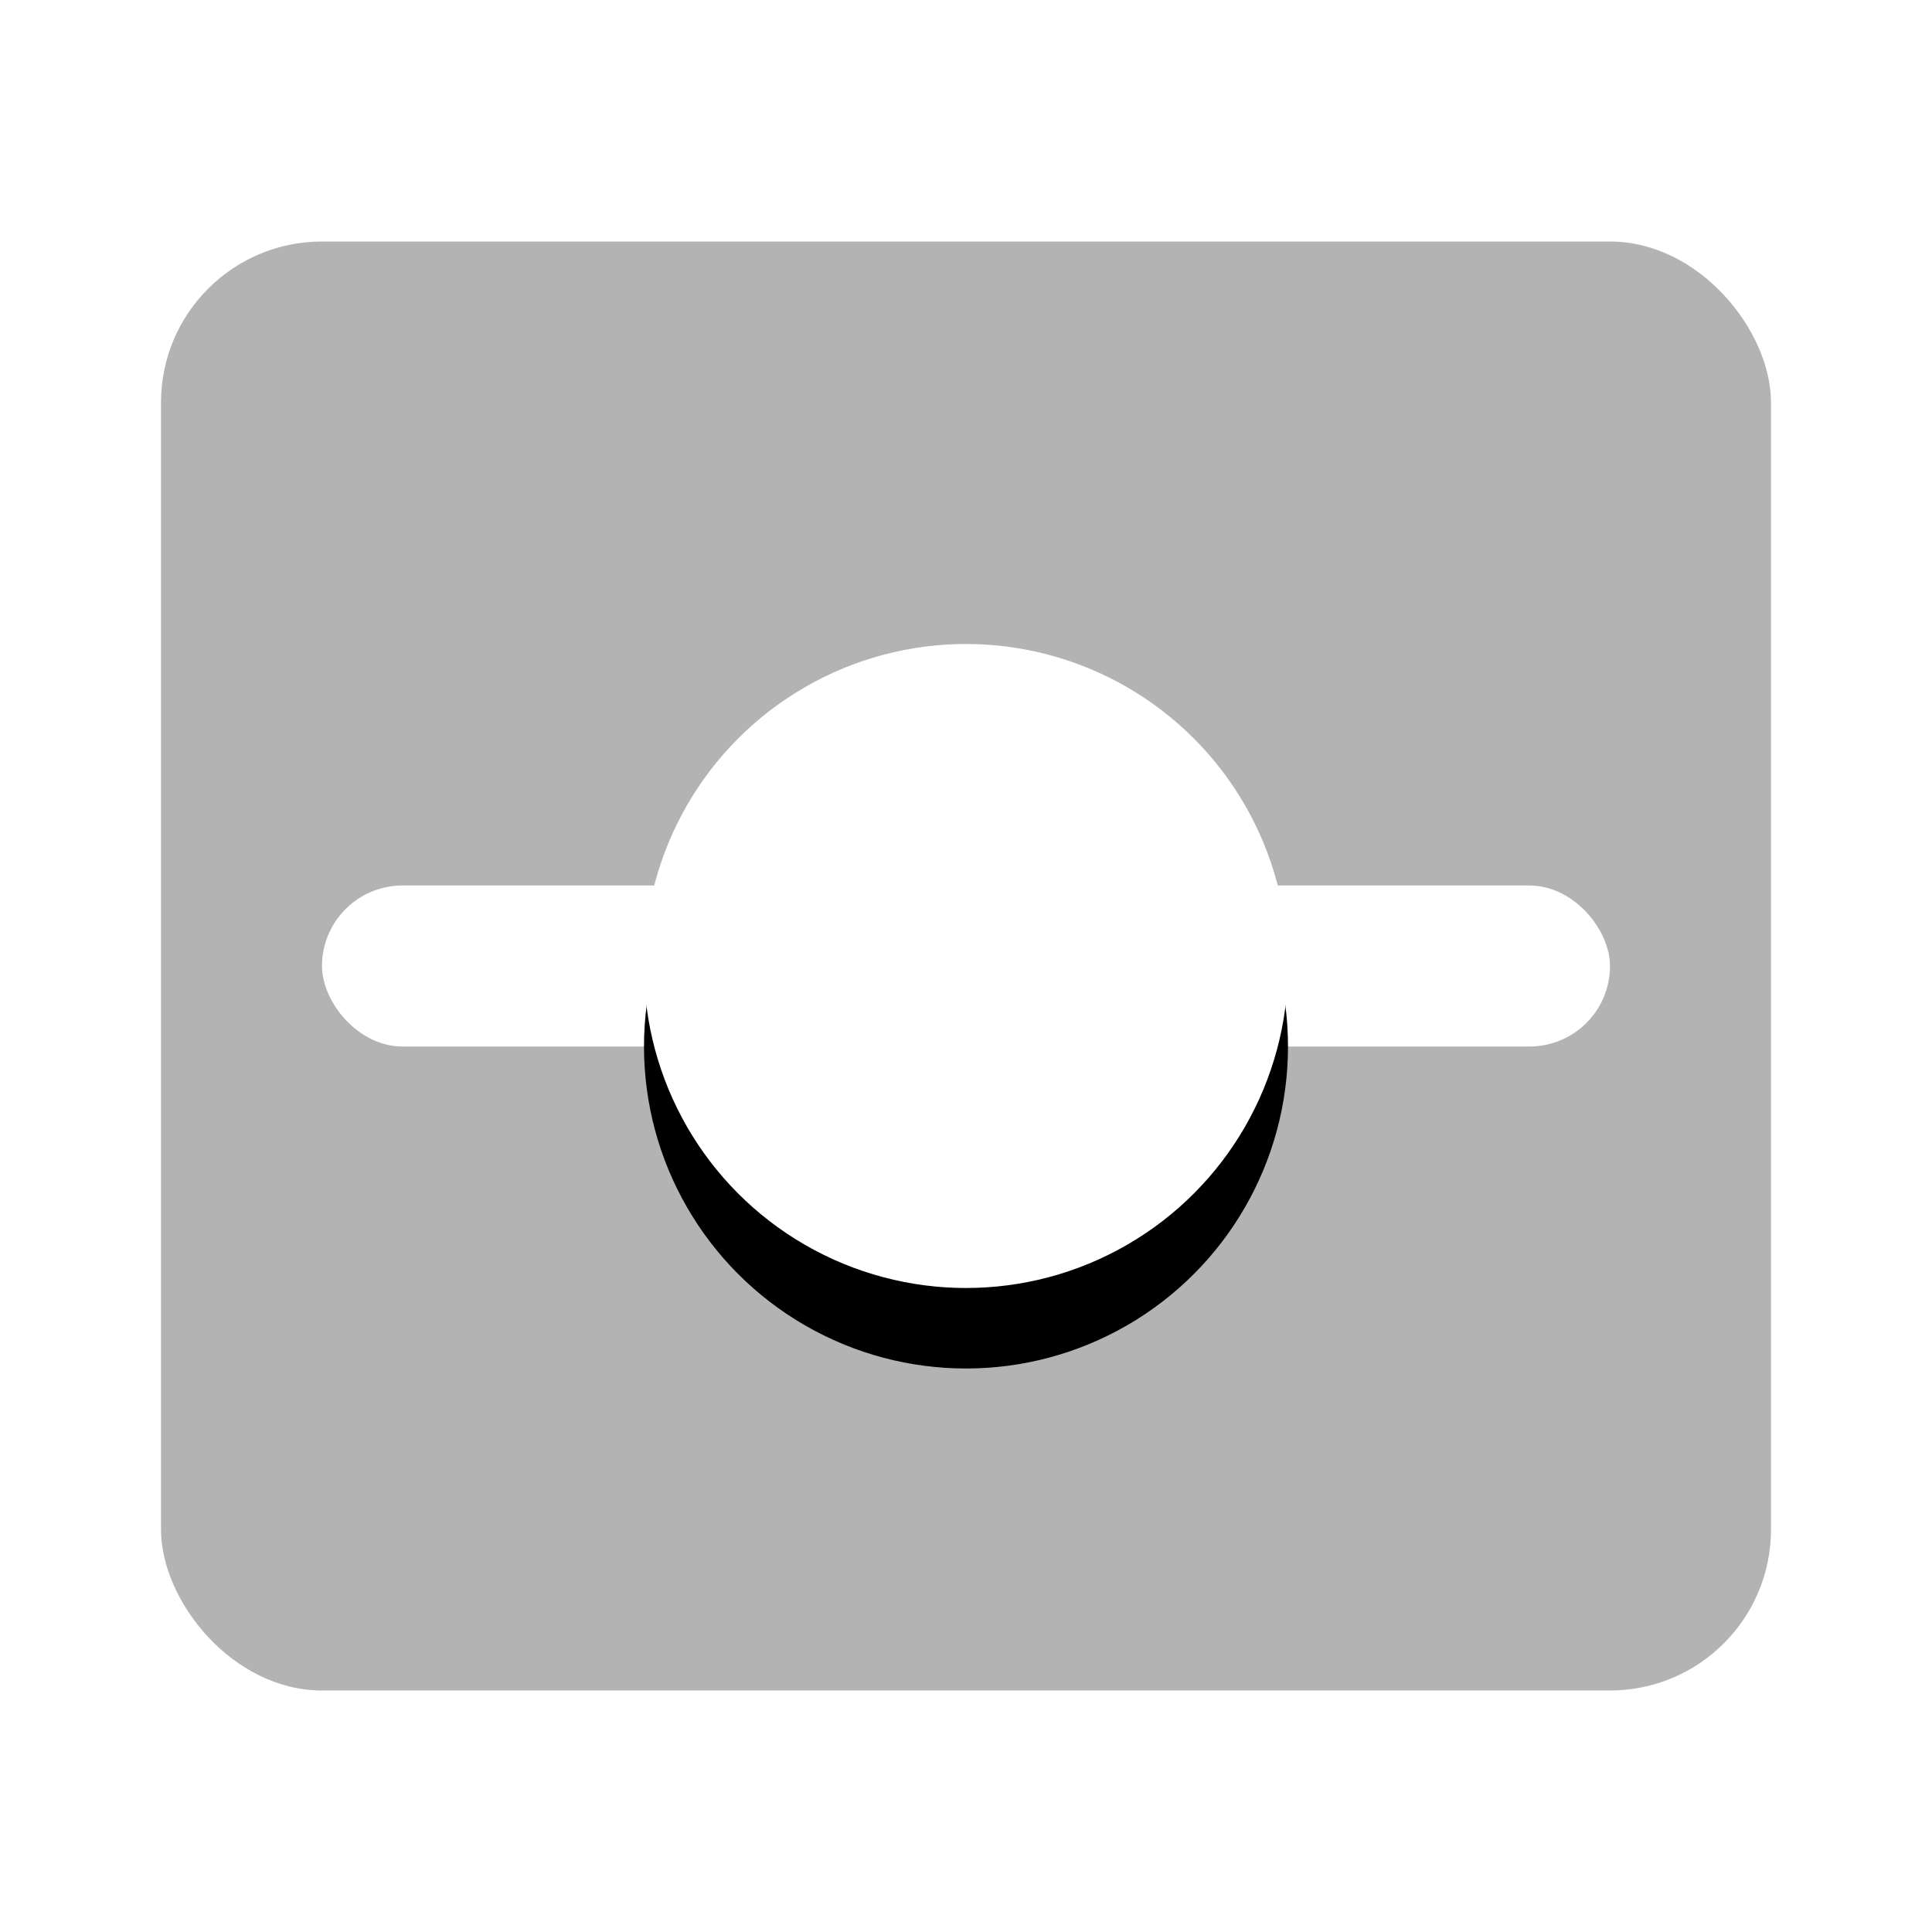 <svg width="24" height="24" xmlns="http://www.w3.org/2000/svg" xmlns:xlink="http://www.w3.org/1999/xlink"><defs><filter x="-37.5%" y="-25%" width="175%" height="175%" filterUnits="objectBoundingBox" id="a"><feOffset dy="1" in="SourceAlpha" result="shadowOffsetOuter1"/><feGaussianBlur stdDeviation=".5" in="shadowOffsetOuter1" result="shadowBlurOuter1"/><feColorMatrix values="0 0 0 0 0 0 0 0 0 0 0 0 0 0 0 0 0 0 0.248 0" in="shadowBlurOuter1" result="shadowMatrixOuter1"/><feMorphology radius=".5" operator="dilate" in="SourceAlpha" result="shadowSpreadOuter2"/><feOffset in="shadowSpreadOuter2" result="shadowOffsetOuter2"/><feColorMatrix values="0 0 0 0 0 0 0 0 0 0 0 0 0 0 0 0 0 0 0.248 0" in="shadowOffsetOuter2" result="shadowMatrixOuter2"/><feMerge><feMergeNode in="shadowMatrixOuter1"/><feMergeNode in="shadowMatrixOuter2"/></feMerge></filter><circle id="b" cx="10" cy="9" r="4"/></defs><g transform="translate(2 3)" fill="none" fill-rule="evenodd"><rect fill-opacity=".3" fill="#000" width="20" height="18" rx="2"/><rect fill="#FFF" x="2" y="8" width="16" height="2" rx="1"/><use fill="#000" filter="url(#a)" xlink:href="#b"/><use fill="#FFF" xlink:href="#b"/></g></svg>